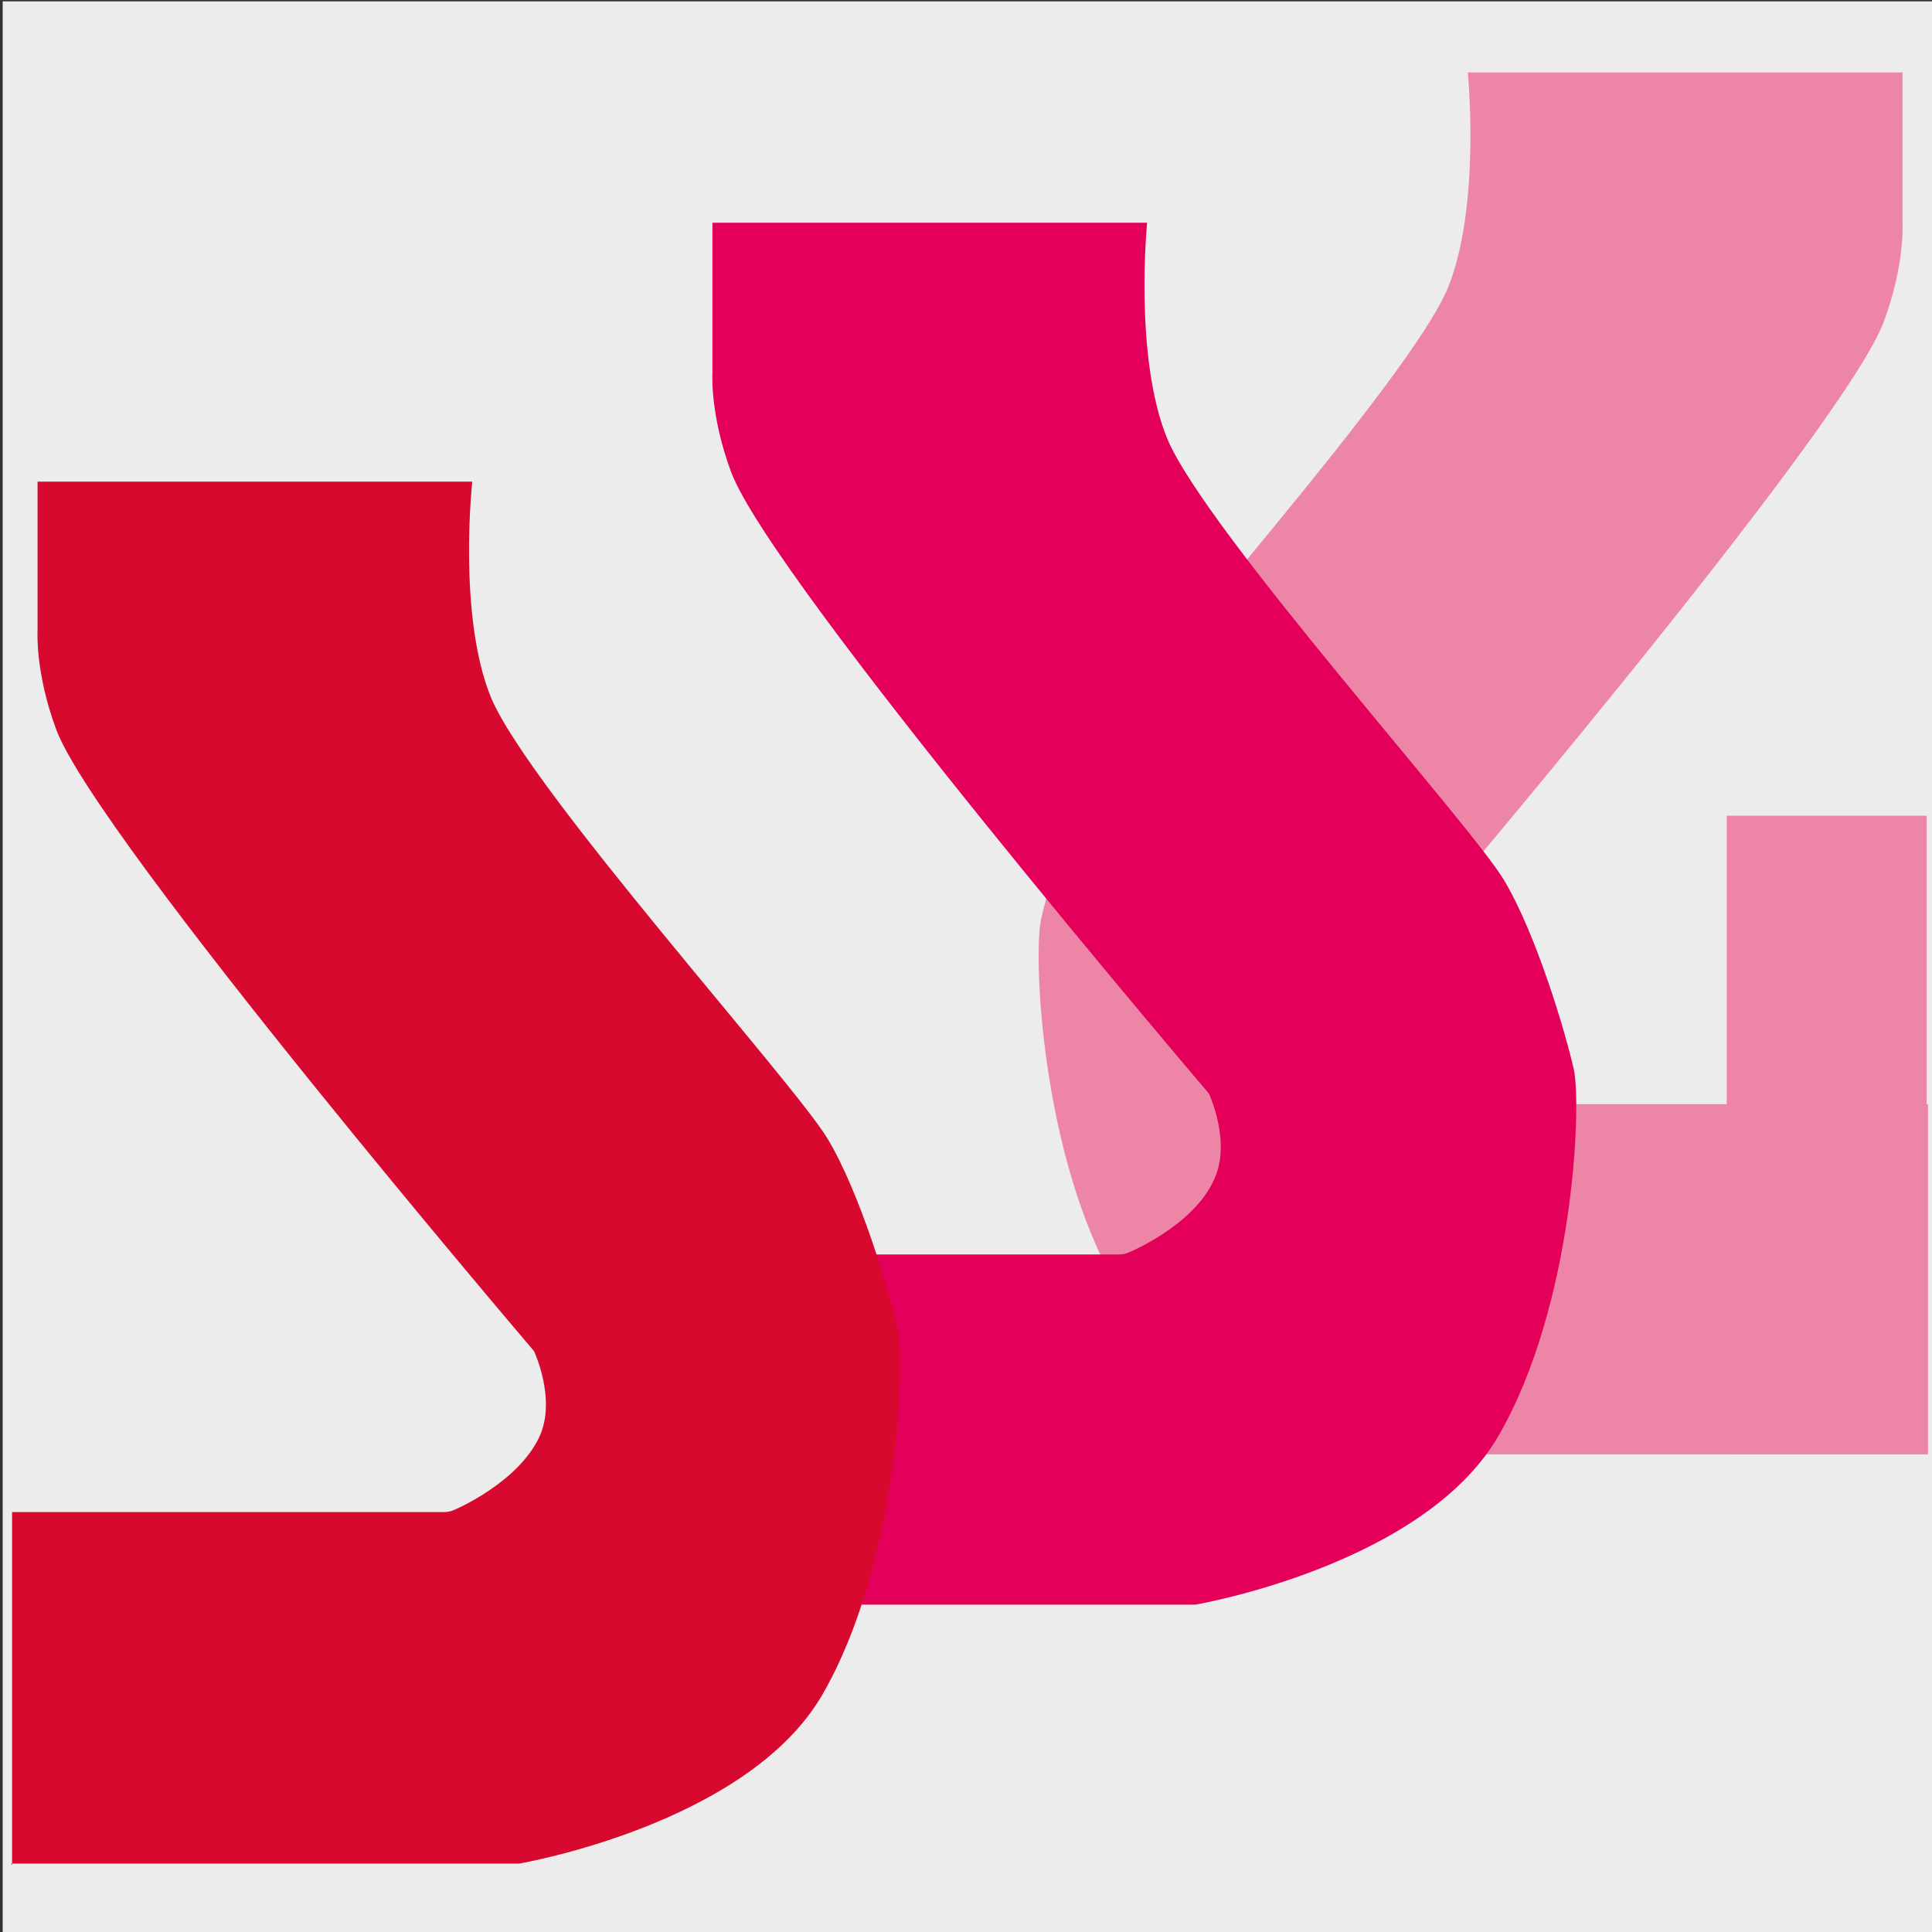 <?xml version="1.0" encoding="UTF-8"?>
<svg id="_レイヤー_1" data-name="レイヤー_1" xmlns="http://www.w3.org/2000/svg" version="1.1" viewBox="0 0 144 144">
  <rect x="0" y="0" width="144" height="144" fill="#333333" stroke="none"/>
  <!-- Generator: Adobe Illustrator 29.0.1, SVG Export Plug-In . SVG Version: 2.1.0 Build 192)  -->
  <defs>
    <style>
      .st0 {
        fill: #d7092f;
      }

      .st1 {
        fill: #ed85a7;
      }

      .st2 {
        fill: #e4005a;
      }

      .st3 {
        fill: #ececec;
      }
    </style>
  </defs>
  <g id="_レイヤー_2">
    <rect class="st3" x=".2" y=".1" width="144" height="144"/>
  </g>
  <g>
    <g>
      <path class="st1" d="M143.7,108.4h-37.9s-17-2.9-22.6-12.6c-5.6-9.7-6.2-24.6-5.6-27.3.6-2.7,2.8-10.1,5.2-14.1,2.5-4.2,22.2-26,25.1-32.9,2.5-6.1,1.5-16.1,1.5-16.1h32.4v11.2s.2,3.1-1.4,7.4c-3.1,8.2-35.6,46.3-35.6,46.3,0,0-1.7,3.6-.4,6.4,1.5,3.4,6.2,5.4,6.5,5.5.3.1.4.1.9.1s31.9,0,31.9,0v26.3Z"/>
      <rect class="st1" x="128.7" y="60.8" width="14.9" height="47.6"/>
    </g>
    <path class="st2" d="M51.2,119.6h37.9s17-2.9,22.6-12.6c5.6-9.7,6.2-24.6,5.6-27.3-.6-2.7-2.8-10.1-5.2-14.1-2.5-4.2-22.2-26-25.1-32.9-2.5-6.1-1.5-16.1-1.5-16.1h-32.4v11.2s-.2,3.1,1.4,7.4c3.1,8.2,35.6,46.3,35.6,46.3,0,0,1.7,3.6.4,6.4-1.5,3.4-6.2,5.4-6.5,5.5-.3.1-.4.1-.9.1s-31.9,0-31.9,0v26.3Z"/>
    <path class="st0" d="M.8,138.9h37.9s17-2.9,22.6-12.6c5.6-9.7,6.2-24.6,5.6-27.3-.6-2.7-2.8-10.1-5.2-14.1-2.5-4.2-22.2-26-25.1-32.9-2.5-6.1-1.4-16.1-1.4-16.1H2.8v11.1s-.2,3.1,1.4,7.4c3.1,8.2,35.6,46.3,35.6,46.3,0,0,1.7,3.6.4,6.4-1.6,3.4-6.2,5.4-6.5,5.5-.3.1-.4.1-.9.1s-31.9,0-31.9,0v26.3Z"/>
  </g>
</svg>